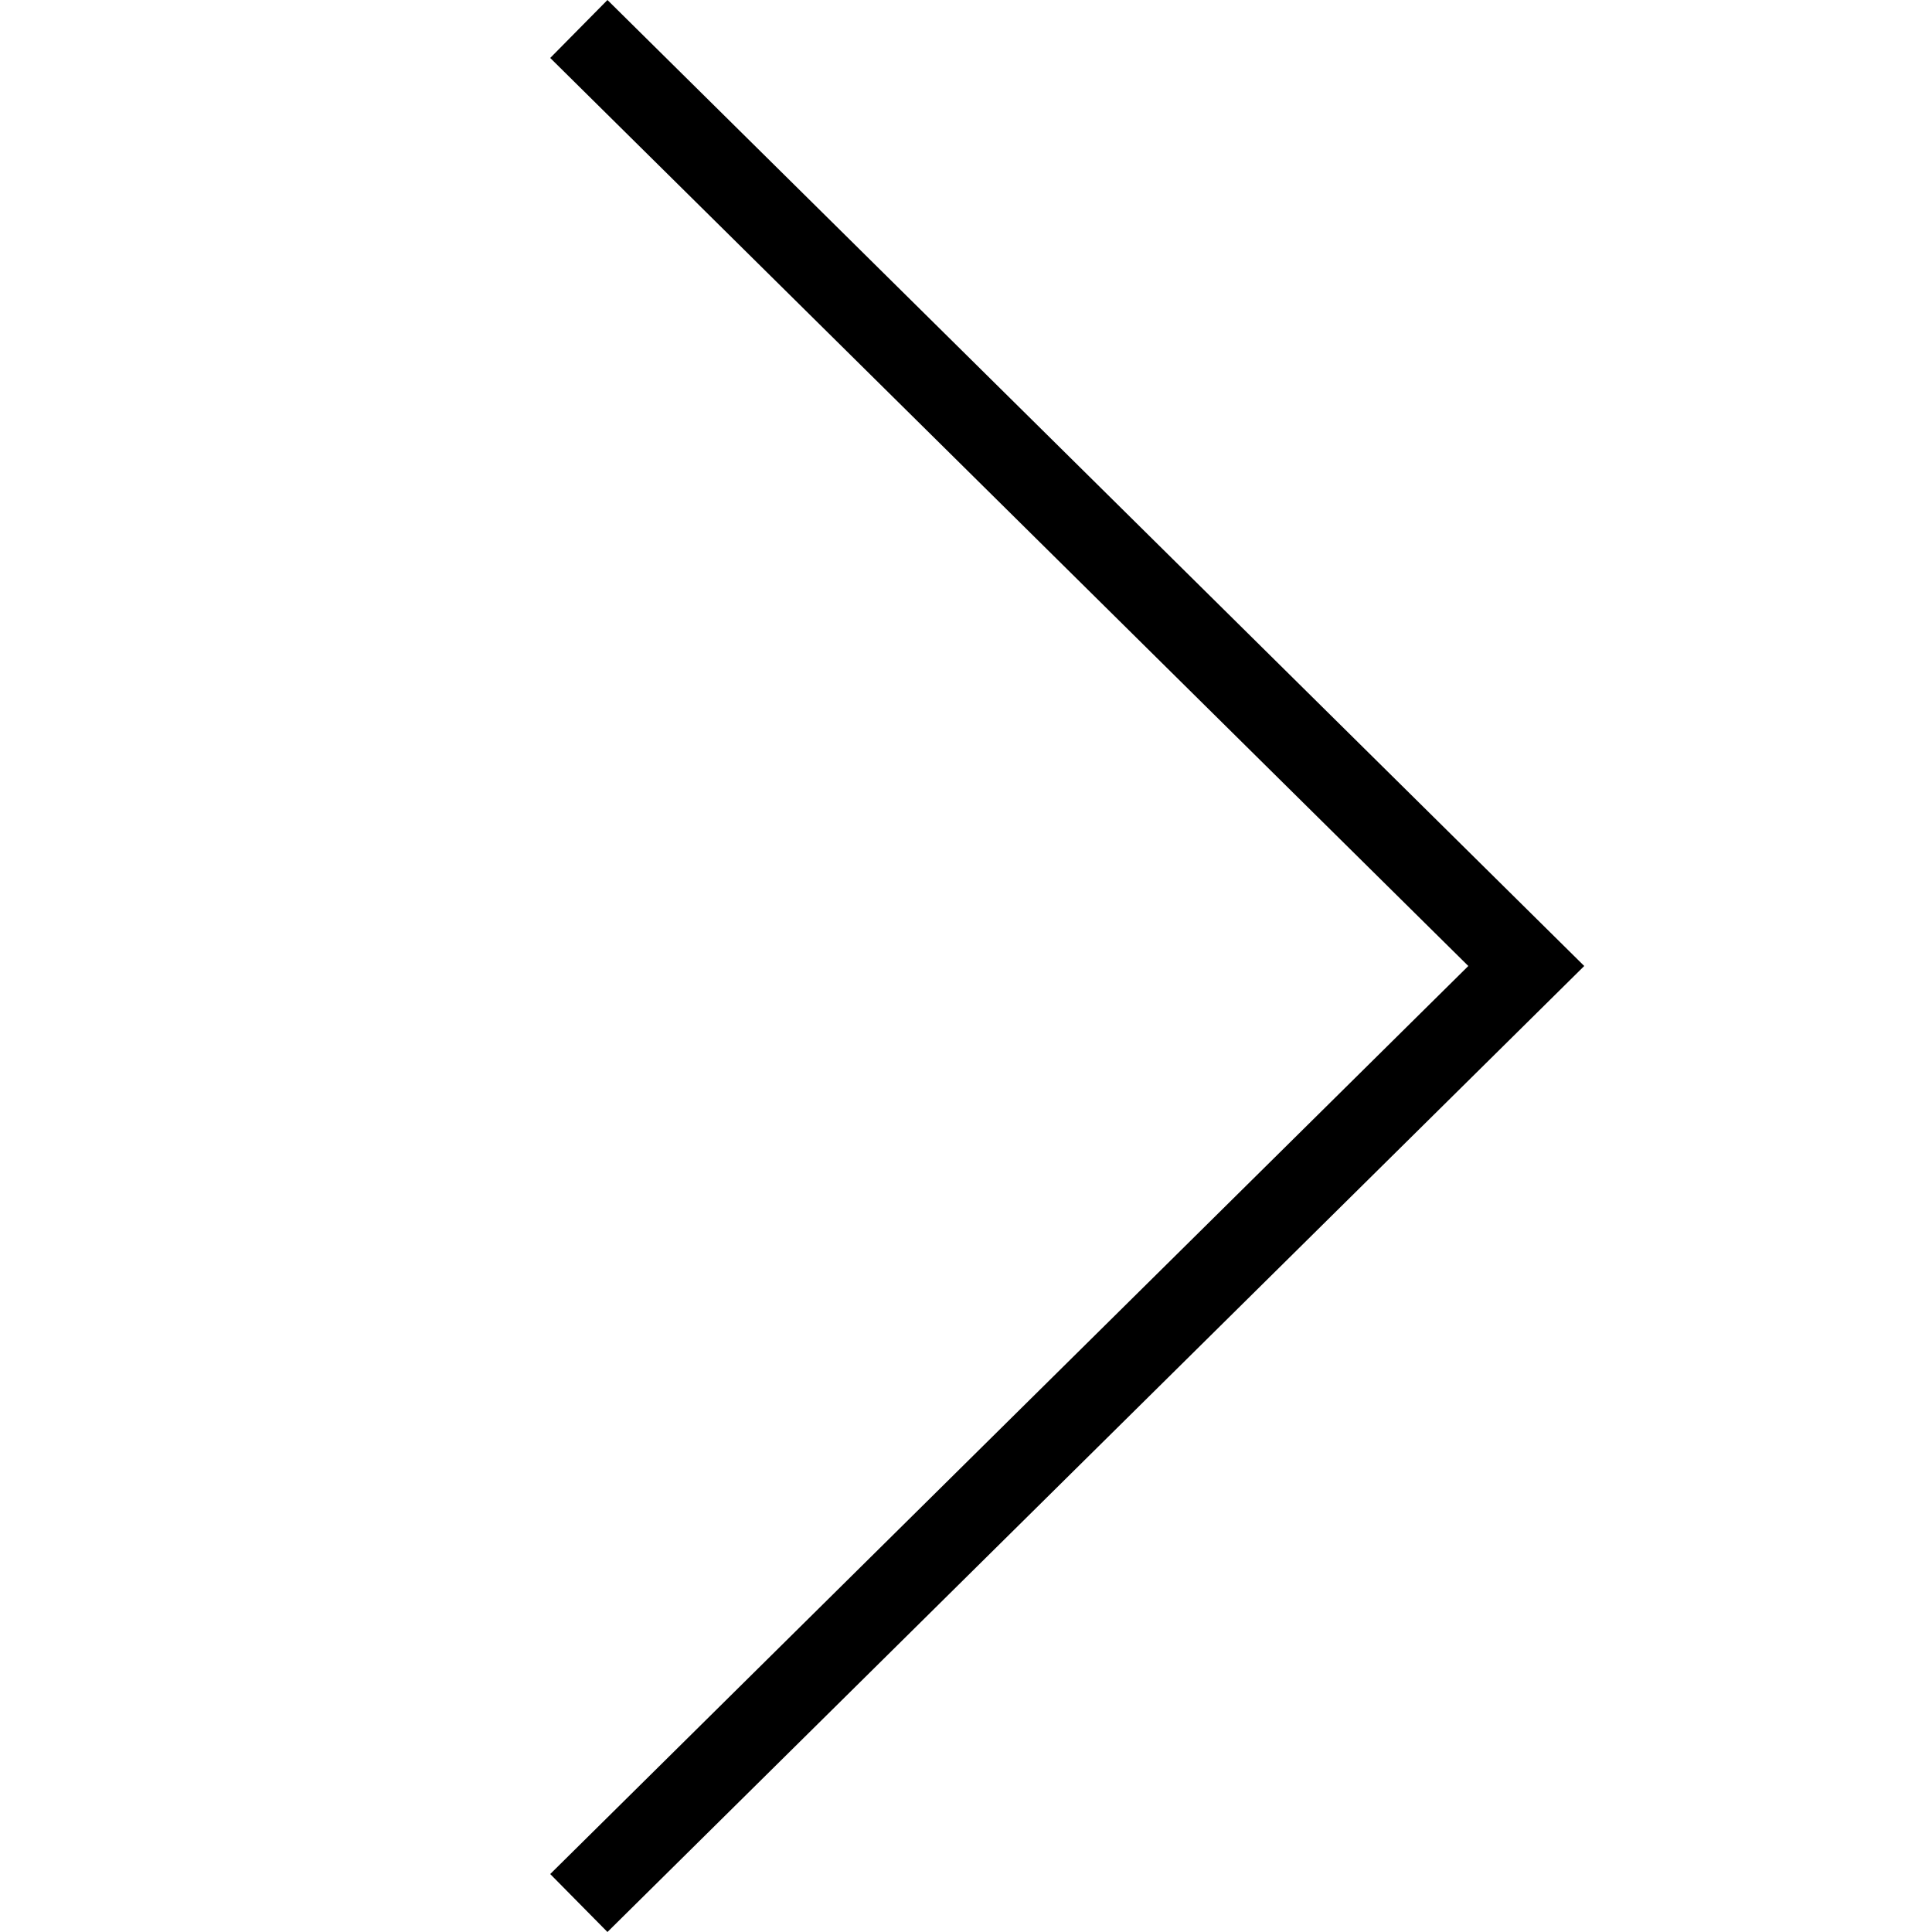 <?xml version="1.0" encoding="utf-8"?>
<svg version="1.2" xmlns="http://www.w3.org/2000/svg" xmlns:xlink="http://www.w3.org/1999/xlink"
	 x="0px" y="0px" width="24px" height="24px" viewBox="0 0 24 24">
<polygon points="7.546,24 19.68,12 7.546,0 6.835,0.72 18.24,12 6.835,23.28 	"/>
</svg>
